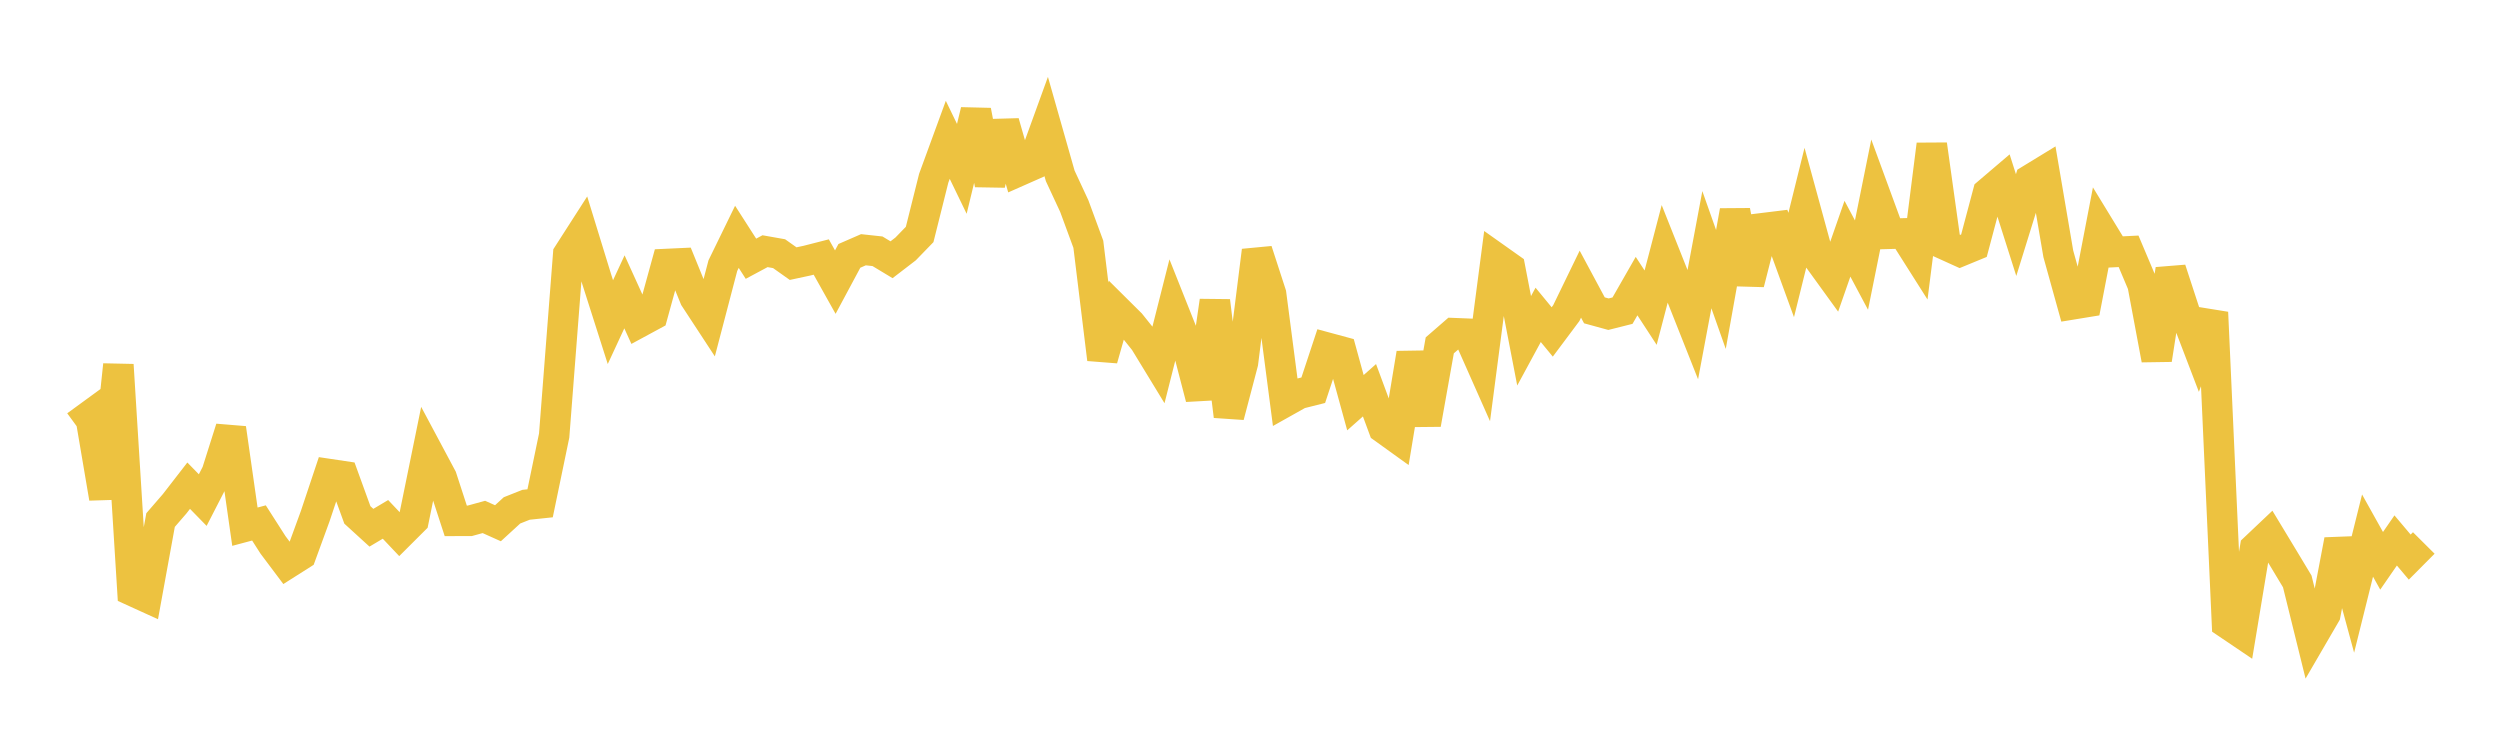 <svg width="164" height="48" xmlns="http://www.w3.org/2000/svg" xmlns:xlink="http://www.w3.org/1999/xlink"><path fill="none" stroke="rgb(237,194,64)" stroke-width="2" d="M5,27.92L5.922,27.247L6.844,32.676L7.766,23.936L8.689,38.759L9.611,39.179L10.533,34.116L11.455,33.051L12.377,31.861L13.299,32.806L14.222,31.009L15.144,28.095L16.066,34.551L16.988,34.305L17.91,35.746L18.832,36.974L19.754,36.389L20.677,33.862L21.599,31.101L22.521,31.239L23.443,33.778L24.365,34.619L25.287,34.071L26.21,35.047L27.132,34.127L28.054,29.61L28.976,31.337L29.898,34.168L30.82,34.165L31.743,33.911L32.665,34.325L33.587,33.48L34.509,33.114L35.431,33.017L36.353,28.574L37.275,16.679L38.198,15.241L39.12,18.24L40.042,21.132L40.964,19.145L41.886,21.171L42.808,20.672L43.731,17.318L44.653,17.275L45.575,19.539L46.497,20.947L47.419,17.427L48.341,15.536L49.263,16.973L50.186,16.478L51.108,16.641L52.03,17.294L52.952,17.096L53.874,16.86L54.796,18.507L55.719,16.785L56.641,16.383L57.563,16.483L58.485,17.039L59.407,16.331L60.329,15.381L61.251,11.695L62.174,9.173L63.096,11.077L64.018,7.263L64.94,12.096L65.862,8.026L66.784,11.243L67.707,10.835L68.629,8.294L69.551,11.538L70.473,13.52L71.395,16.024L72.317,23.563L73.24,20.319L74.162,21.234L75.084,22.386L76.006,23.898L76.928,20.253L77.85,22.571L78.772,26.118L79.695,19.744L80.617,27.297L81.539,23.795L82.461,16.446L83.383,19.283L84.305,26.349L85.228,25.831L86.15,25.599L87.072,22.811L87.994,23.061L88.916,26.417L89.838,25.6L90.76,28.091L91.683,28.755L92.605,23.181L93.527,27.825L94.449,22.656L95.371,21.855L96.293,21.892L97.216,23.972L98.138,16.929L99.06,17.582L99.982,22.357L100.904,20.655L101.826,21.775L102.749,20.54L103.671,18.641L104.593,20.358L105.515,20.611L106.437,20.379L107.359,18.768L108.281,20.183L109.204,16.653L110.126,18.971L111.048,21.296L111.97,16.379L112.892,18.989L113.814,13.835L114.737,18.592L115.659,14.966L116.581,14.853L117.503,17.384L118.425,13.662L119.347,17.033L120.269,18.306L121.192,15.66L122.114,17.39L123.036,12.821L123.958,15.336L124.88,15.311L125.802,16.766L126.725,9.482L127.647,16.08L128.569,16.498L129.491,16.118L130.413,12.65L131.335,11.864L132.257,14.765L133.18,11.789L134.102,11.226L135.024,16.647L135.946,19.967L136.868,19.816L137.79,15.02L138.713,16.532L139.635,16.486L140.557,18.668L141.479,23.588L142.401,17.673L143.323,20.493L144.246,22.906L145.168,20.497L146.09,40.891L147.012,41.514L147.934,35.954L148.856,35.082L149.778,36.607L150.701,38.142L151.623,41.876L152.545,40.291L153.467,35.433L154.389,38.839L155.311,35.135L156.234,36.789L157.156,35.454L158.078,36.546L159,35.619"></path></svg>